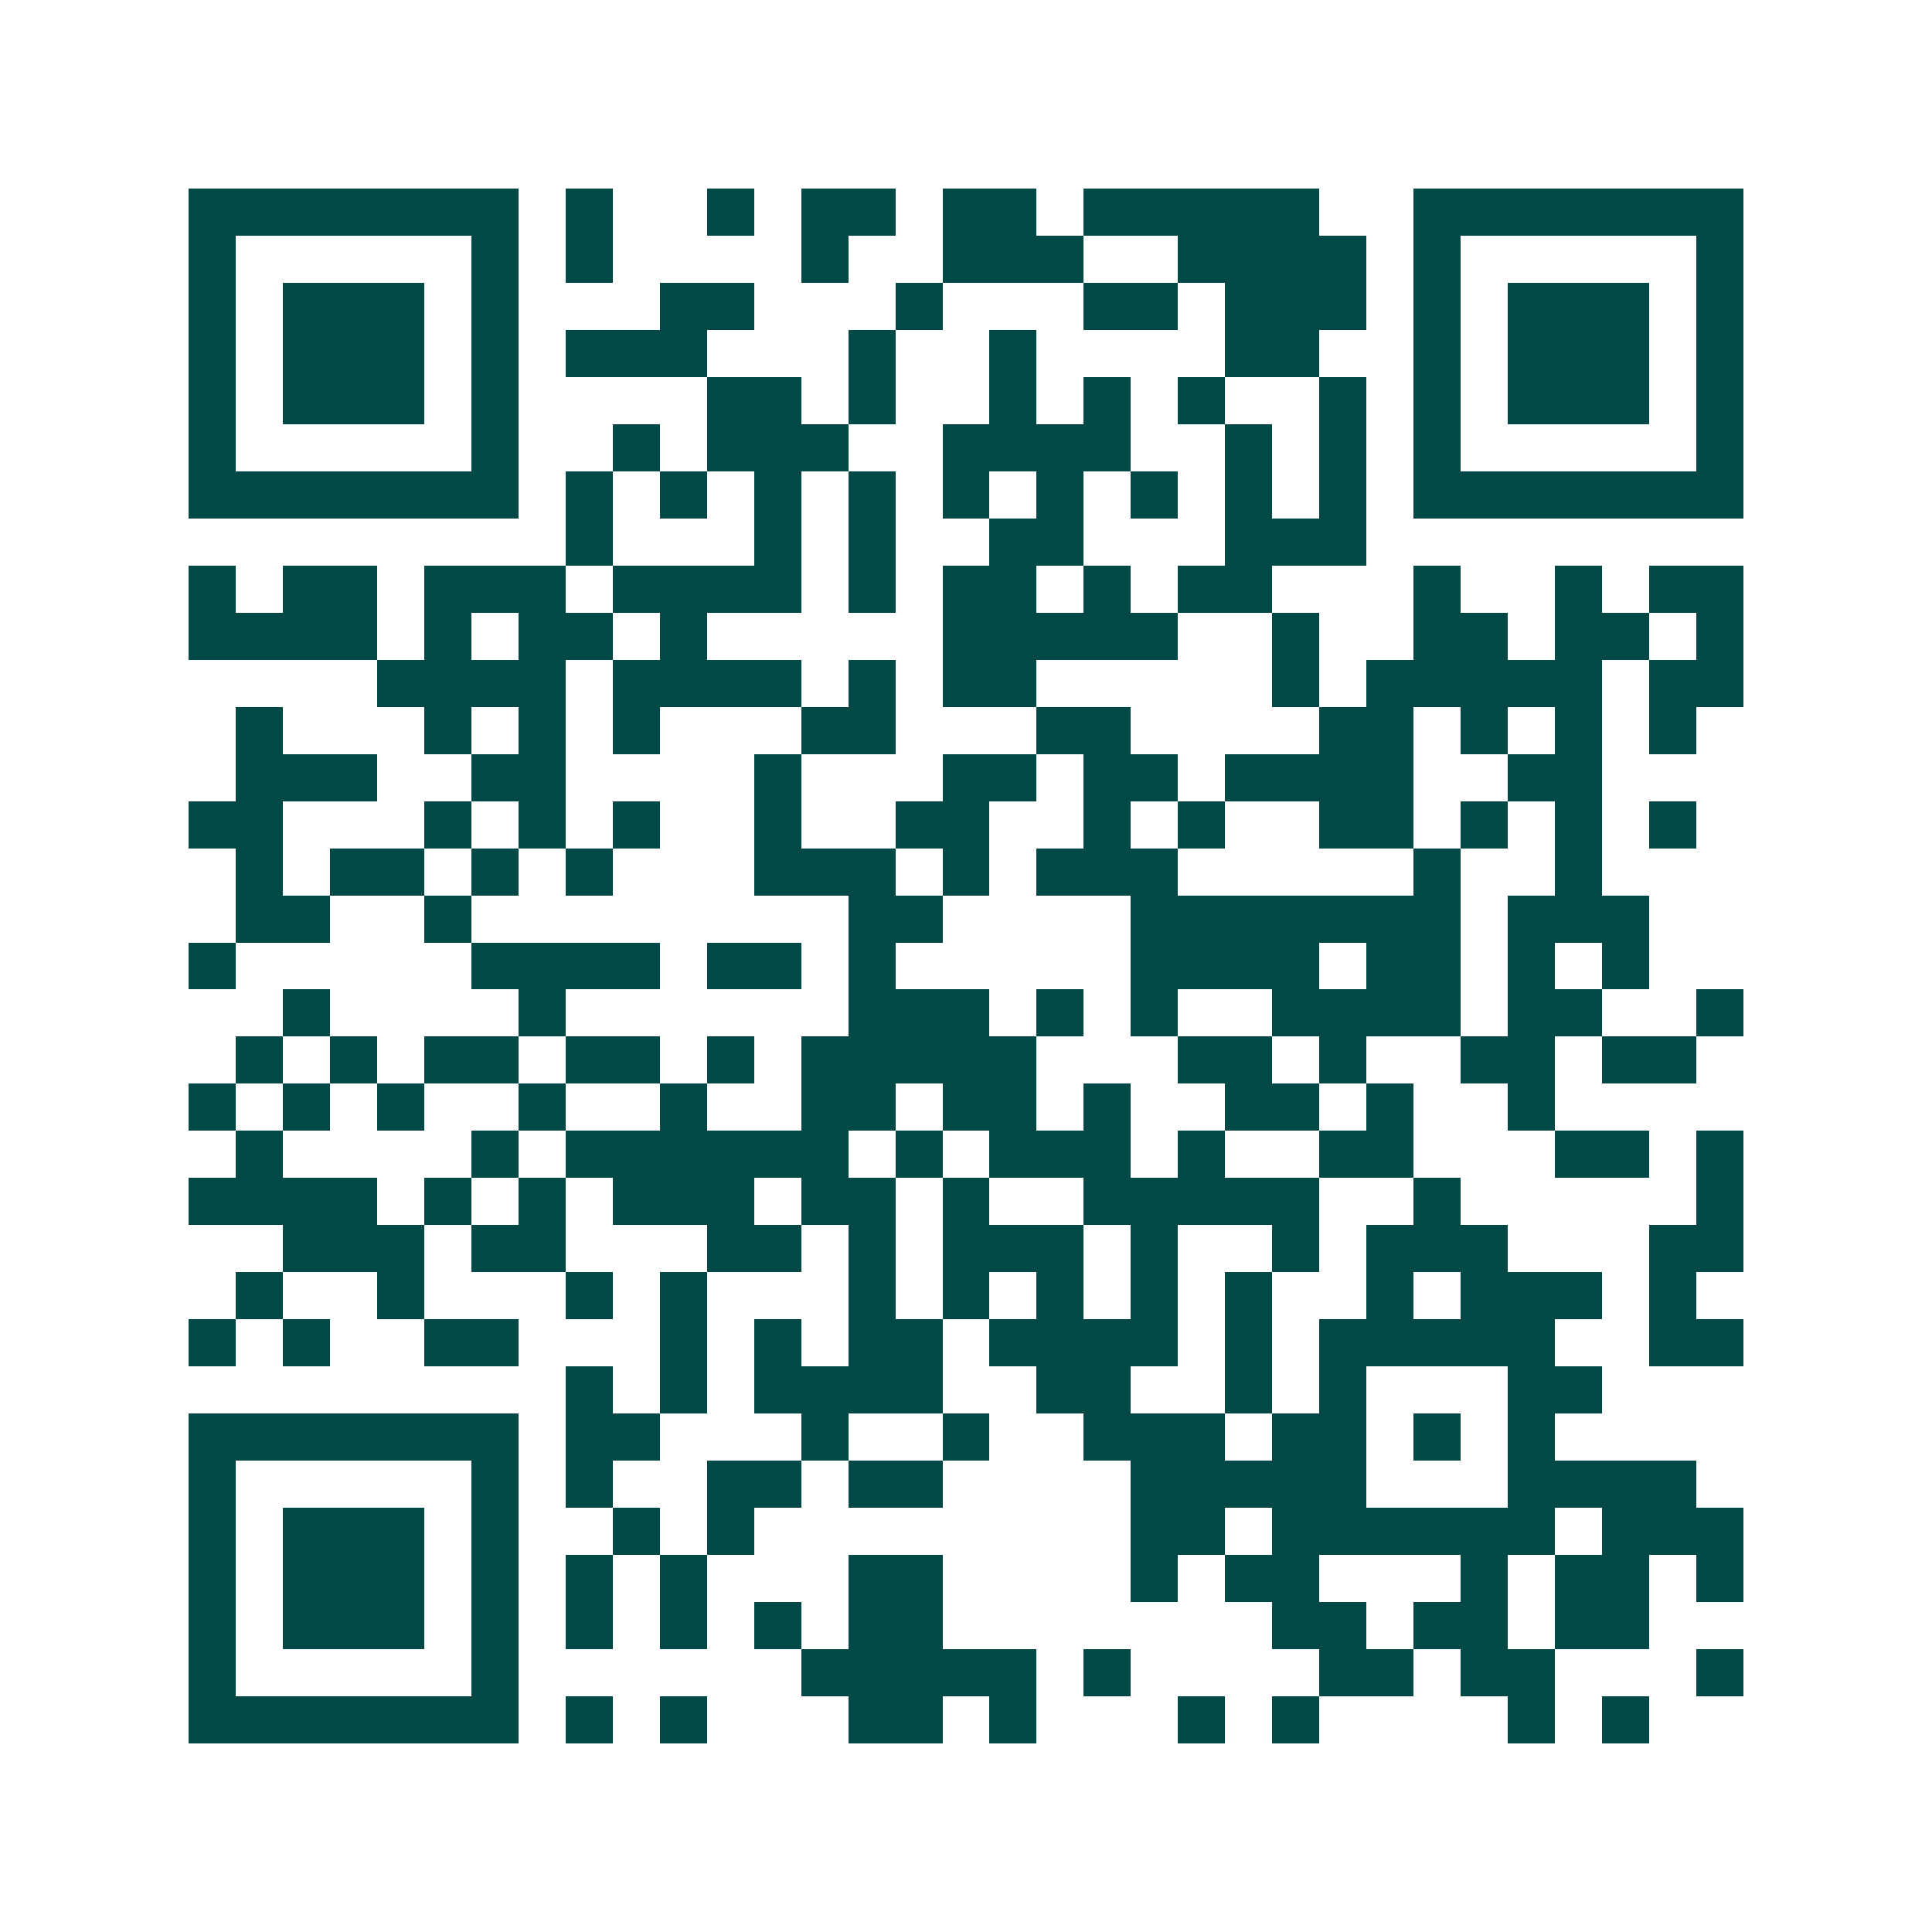 <svg xmlns="http://www.w3.org/2000/svg" width="200" height="200" viewBox="0 0 41 41" shape-rendering="crispEdges"><path fill="#ffffff" d="M0 0h41v41H0z"/><path stroke="#014847" d="M4 4.5h7m1 0h1m2 0h1m1 0h2m1 0h2m1 0h5m2 0h7M4 5.5h1m5 0h1m1 0h1m4 0h1m2 0h3m2 0h4m1 0h1m5 0h1M4 6.5h1m1 0h3m1 0h1m3 0h2m3 0h1m3 0h2m1 0h3m1 0h1m1 0h3m1 0h1M4 7.5h1m1 0h3m1 0h1m1 0h3m3 0h1m2 0h1m4 0h2m2 0h1m1 0h3m1 0h1M4 8.5h1m1 0h3m1 0h1m4 0h2m1 0h1m2 0h1m1 0h1m1 0h1m2 0h1m1 0h1m1 0h3m1 0h1M4 9.5h1m5 0h1m2 0h1m1 0h3m2 0h4m2 0h1m1 0h1m1 0h1m5 0h1M4 10.5h7m1 0h1m1 0h1m1 0h1m1 0h1m1 0h1m1 0h1m1 0h1m1 0h1m1 0h1m1 0h7M12 11.5h1m3 0h1m1 0h1m2 0h2m3 0h3M4 12.5h1m1 0h2m1 0h3m1 0h4m1 0h1m1 0h2m1 0h1m1 0h2m3 0h1m2 0h1m1 0h2M4 13.5h4m1 0h1m1 0h2m1 0h1m5 0h5m2 0h1m2 0h2m1 0h2m1 0h1M8 14.5h4m1 0h4m1 0h1m1 0h2m5 0h1m1 0h5m1 0h2M5 15.5h1m3 0h1m1 0h1m1 0h1m3 0h2m3 0h2m4 0h2m1 0h1m1 0h1m1 0h1M5 16.5h3m2 0h2m4 0h1m3 0h2m1 0h2m1 0h4m2 0h2M4 17.5h2m3 0h1m1 0h1m1 0h1m2 0h1m2 0h2m2 0h1m1 0h1m2 0h2m1 0h1m1 0h1m1 0h1M5 18.5h1m1 0h2m1 0h1m1 0h1m3 0h3m1 0h1m1 0h3m5 0h1m2 0h1M5 19.5h2m2 0h1m8 0h2m4 0h7m1 0h3M4 20.5h1m5 0h4m1 0h2m1 0h1m5 0h4m1 0h2m1 0h1m1 0h1M6 21.5h1m4 0h1m6 0h3m1 0h1m1 0h1m2 0h4m1 0h2m2 0h1M5 22.5h1m1 0h1m1 0h2m1 0h2m1 0h1m1 0h5m3 0h2m1 0h1m2 0h2m1 0h2M4 23.5h1m1 0h1m1 0h1m2 0h1m2 0h1m2 0h2m1 0h2m1 0h1m2 0h2m1 0h1m2 0h1M5 24.5h1m4 0h1m1 0h6m1 0h1m1 0h3m1 0h1m2 0h2m3 0h2m1 0h1M4 25.5h4m1 0h1m1 0h1m1 0h3m1 0h2m1 0h1m2 0h5m2 0h1m5 0h1M6 26.5h3m1 0h2m3 0h2m1 0h1m1 0h3m1 0h1m2 0h1m1 0h3m3 0h2M5 27.5h1m2 0h1m3 0h1m1 0h1m3 0h1m1 0h1m1 0h1m1 0h1m1 0h1m2 0h1m1 0h3m1 0h1M4 28.5h1m1 0h1m2 0h2m3 0h1m1 0h1m1 0h2m1 0h4m1 0h1m1 0h5m2 0h2M12 29.5h1m1 0h1m1 0h4m2 0h2m2 0h1m1 0h1m3 0h2M4 30.5h7m1 0h2m3 0h1m2 0h1m2 0h3m1 0h2m1 0h1m1 0h1M4 31.5h1m5 0h1m1 0h1m2 0h2m1 0h2m4 0h5m3 0h4M4 32.5h1m1 0h3m1 0h1m2 0h1m1 0h1m8 0h2m1 0h6m1 0h3M4 33.5h1m1 0h3m1 0h1m1 0h1m1 0h1m3 0h2m4 0h1m1 0h2m3 0h1m1 0h2m1 0h1M4 34.5h1m1 0h3m1 0h1m1 0h1m1 0h1m1 0h1m1 0h2m7 0h2m1 0h2m1 0h2M4 35.5h1m5 0h1m6 0h5m1 0h1m4 0h2m1 0h2m3 0h1M4 36.5h7m1 0h1m1 0h1m3 0h2m1 0h1m3 0h1m1 0h1m4 0h1m1 0h1"/></svg>
